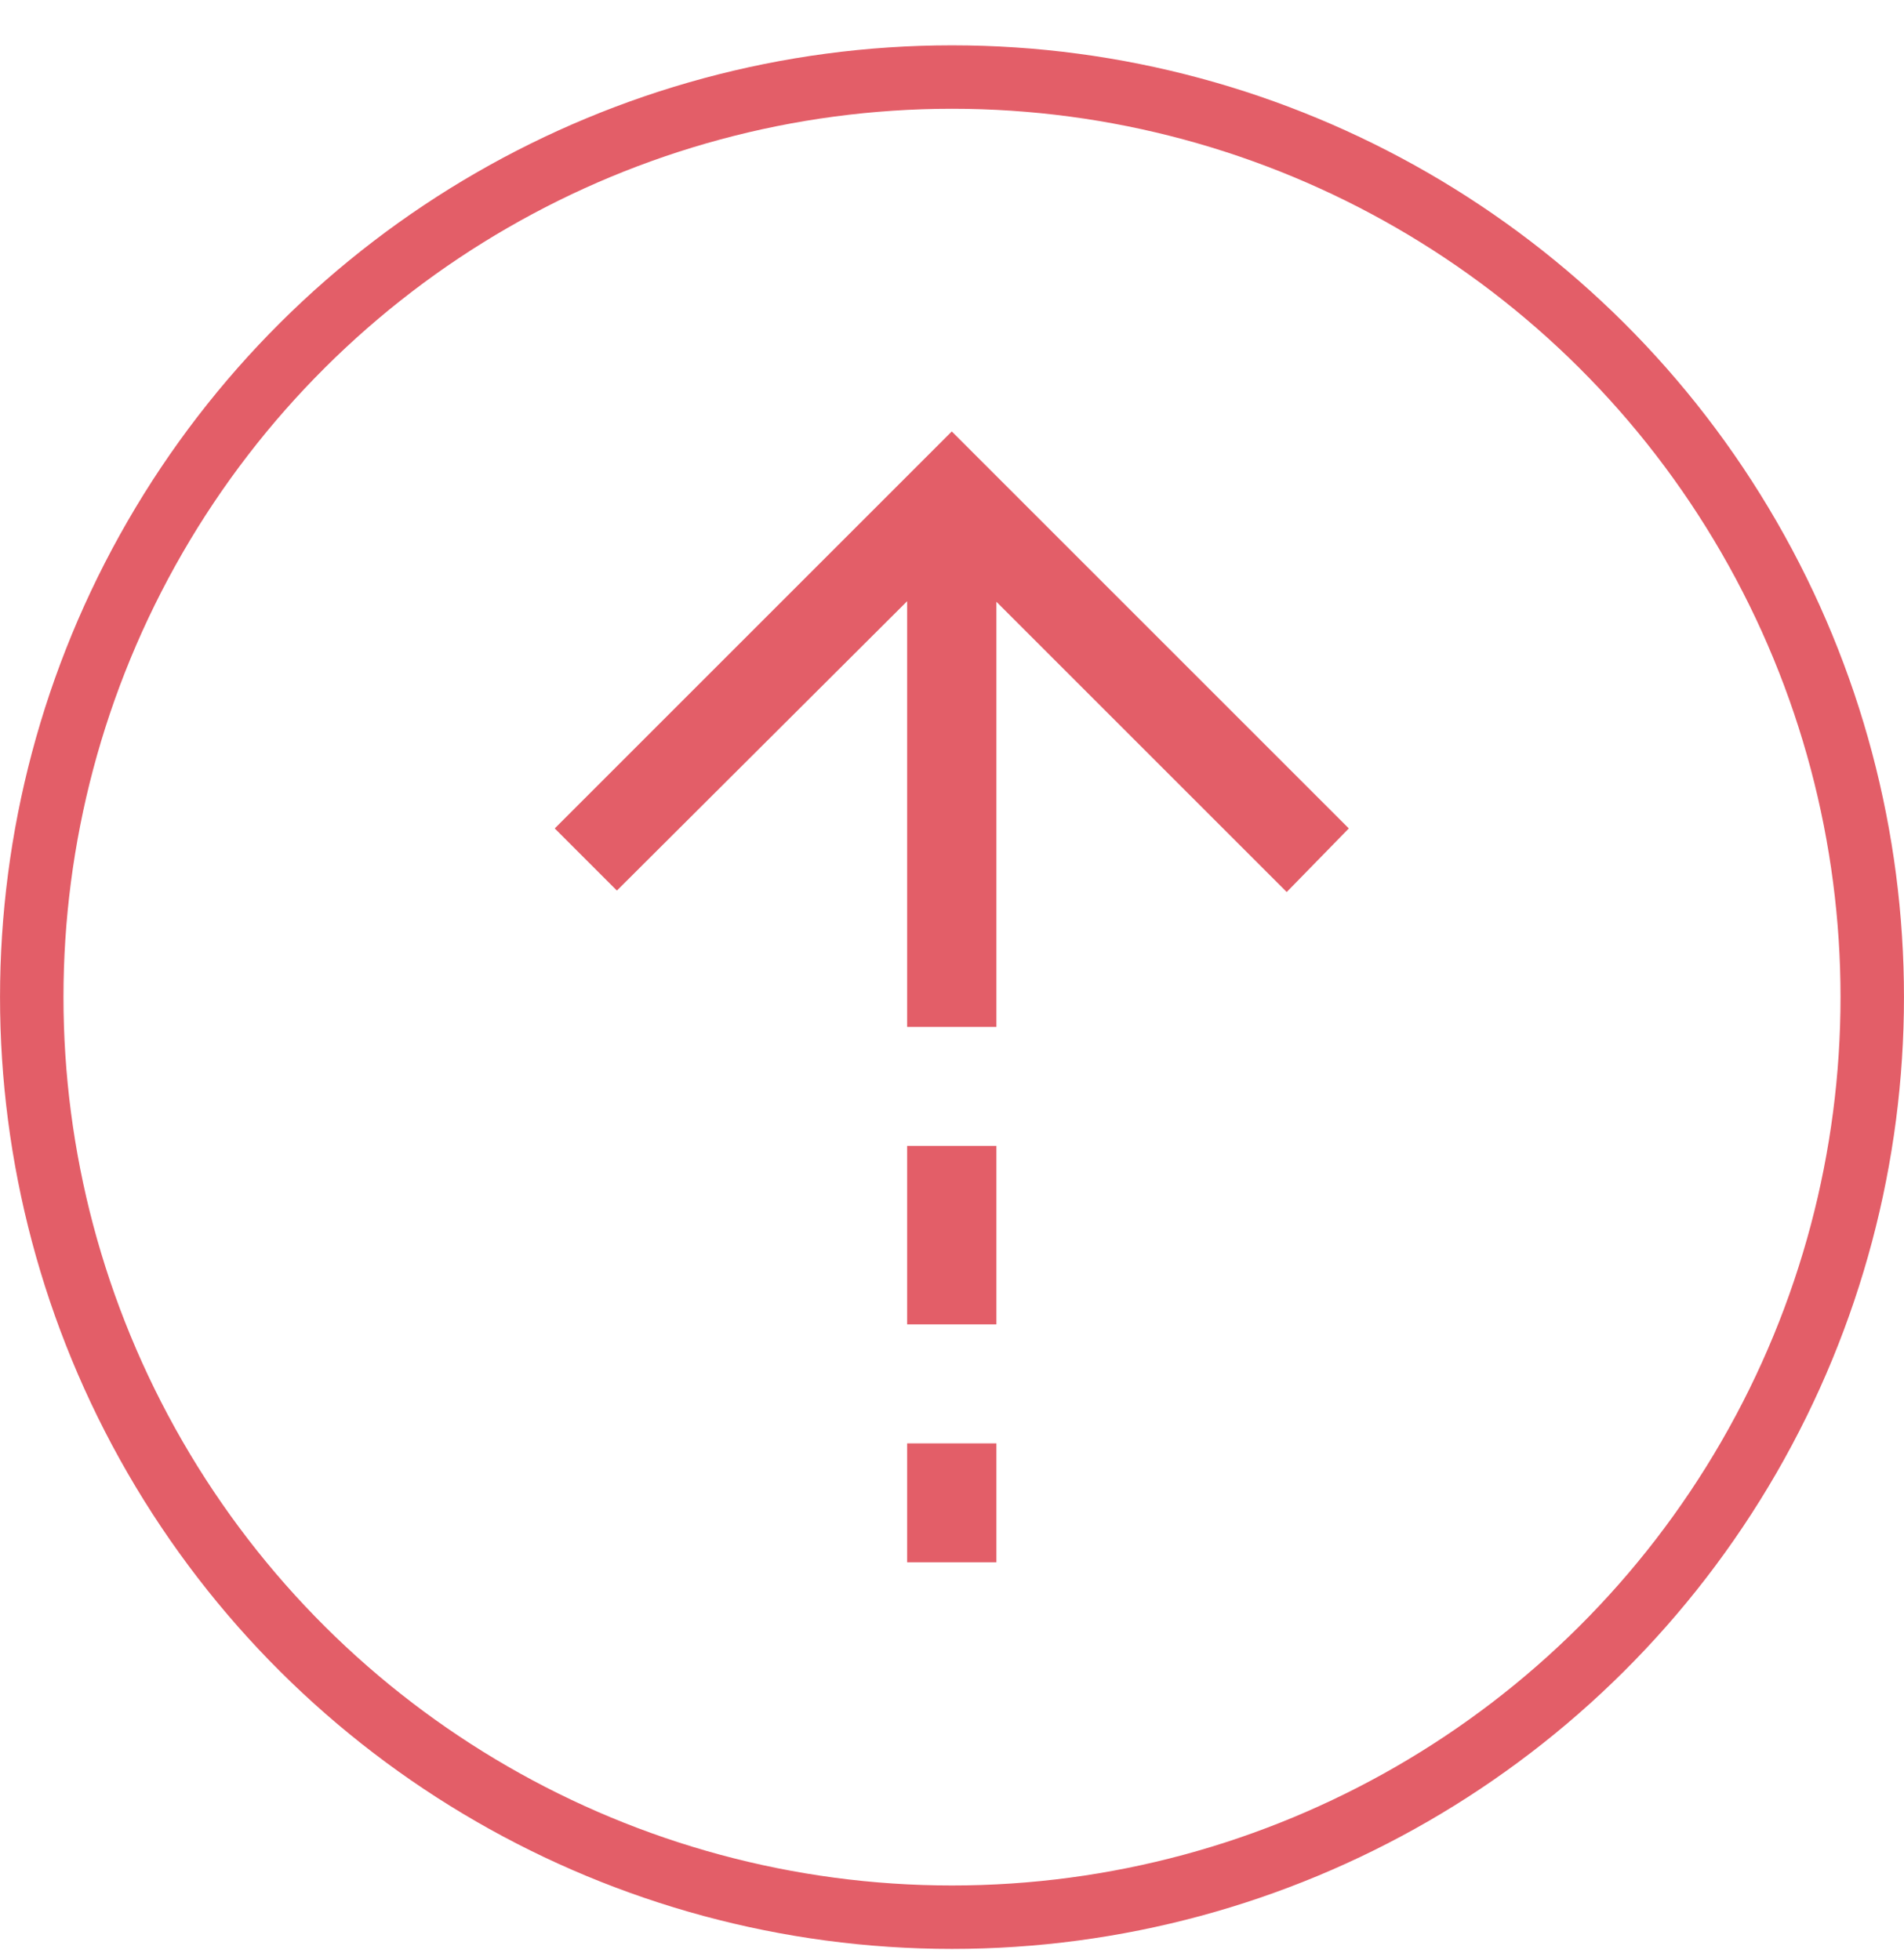 <svg width="34" height="35" viewBox="0 0 34 35" fill="none" xmlns="http://www.w3.org/2000/svg">
<circle cx="17" cy="17.809" r="16.433" transform="rotate(-90 17 17.809)" stroke="#e35e68" stroke-width="1.133"/>
<mask id="mask0_2204_3161" style="mask-type:alpha" maskUnits="userSpaceOnUse" x="4" y="5" width="26" height="26">
<rect x="4.25" y="5.059" width="25.5" height="25.5" fill="#e35e68"/>
</mask>
<g mask="url(#mask0_2204_3161)">
<path d="M16.199 10.738L11.016 15.906L9.906 14.796L16.996 7.706L24.086 14.796L22.977 15.932L17.793 10.748V18.341H16.199V10.738ZM16.199 23.654V20.466H17.793V23.654H16.199ZM16.199 27.904V25.779H17.793V27.904H16.199Z" fill="#e35e68"/>
</g>
</svg>
